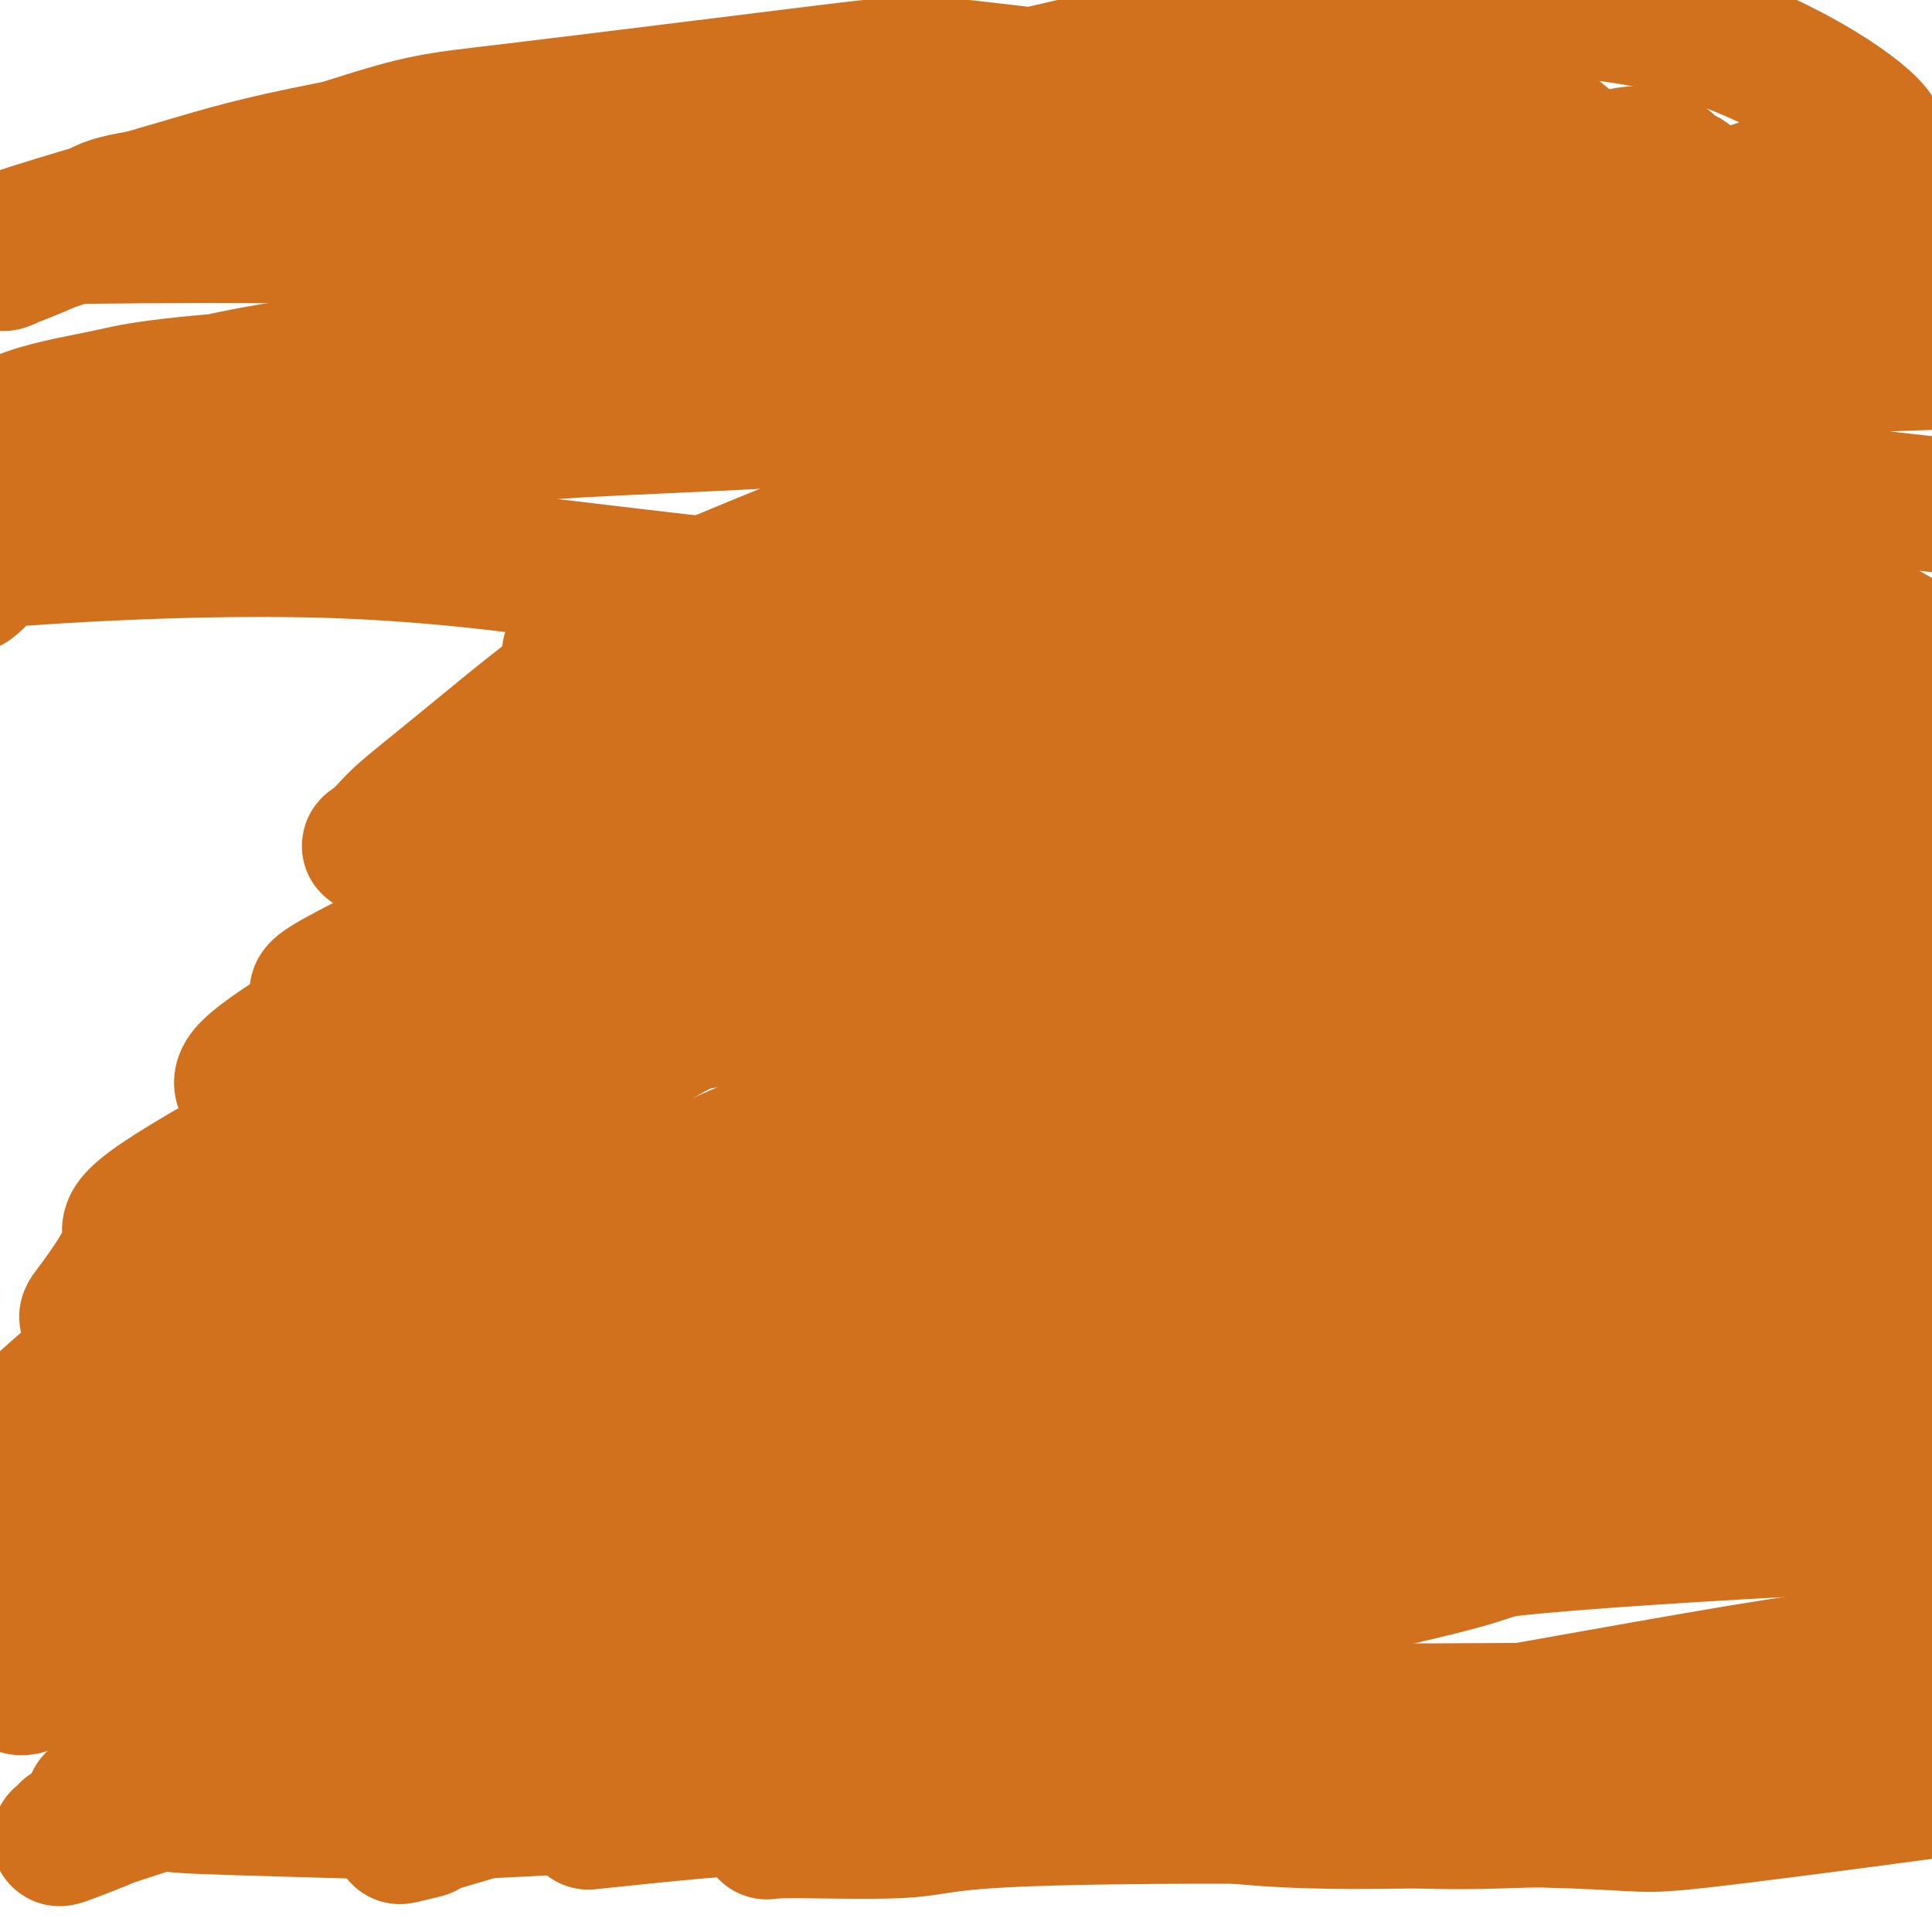 <svg viewBox='0 0 400 400' version='1.1' xmlns='http://www.w3.org/2000/svg' xmlns:xlink='http://www.w3.org/1999/xlink'><g fill='none' stroke='#D2711D' stroke-width='28' stroke-linecap='round' stroke-linejoin='round'><path d='M268,195c8.170,-18.095 16.340,-36.190 33,-51c16.660,-14.810 41.811,-26.333 51,-30c9.189,-3.667 2.418,0.524 0,2c-2.418,1.476 -0.482,0.237 -2,2c-1.518,1.763 -6.489,6.528 -9,9c-2.511,2.472 -2.560,2.652 -6,4c-3.440,1.348 -10.271,3.865 -14,5c-3.729,1.135 -4.358,0.889 -9,0c-4.642,-0.889 -13.298,-2.422 -21,-5c-7.702,-2.578 -14.449,-6.203 -18,-8c-3.551,-1.797 -3.904,-1.768 -5,-4c-1.096,-2.232 -2.934,-6.725 -4,-8c-1.066,-1.275 -1.362,0.667 0,-2c1.362,-2.667 4.380,-9.943 6,-14c1.620,-4.057 1.843,-4.896 9,-10c7.157,-5.104 21.249,-14.473 29,-19c7.751,-4.527 9.161,-4.213 14,-4c4.839,0.213 13.106,0.325 18,2c4.894,1.675 6.416,4.913 8,10c1.584,5.087 3.229,12.023 4,15c0.771,2.977 0.669,1.994 -1,7c-1.669,5.006 -4.905,16.002 -7,22c-2.095,5.998 -3.047,6.999 -4,8'/><path d='M340,126c-4.664,9.234 -10.324,13.819 -14,16c-3.676,2.181 -5.368,1.958 -7,2c-1.632,0.042 -3.205,0.350 -7,0c-3.795,-0.350 -9.812,-1.359 -13,-2c-3.188,-0.641 -3.546,-0.913 -7,-3c-3.454,-2.087 -10.002,-5.989 -13,-8c-2.998,-2.011 -2.444,-2.129 -3,-5c-0.556,-2.871 -2.221,-8.493 -2,-11c0.221,-2.507 2.328,-1.898 2,-5c-0.328,-3.102 -3.092,-9.916 14,-23c17.092,-13.084 54.039,-32.437 68,-39c13.961,-6.563 4.938,-0.336 2,3c-2.938,3.336 0.211,3.782 2,6c1.789,2.218 2.218,6.208 1,15c-1.218,8.792 -4.083,22.386 -6,30c-1.917,7.614 -2.886,9.249 -5,14c-2.114,4.751 -5.371,12.620 -7,16c-1.629,3.380 -1.628,2.272 -3,3c-1.372,0.728 -4.116,3.292 -11,2c-6.884,-1.292 -17.908,-6.441 -24,-9c-6.092,-2.559 -7.254,-2.530 -11,-7c-3.746,-4.470 -10.078,-13.441 -13,-18c-2.922,-4.559 -2.434,-4.706 -2,-8c0.434,-3.294 0.814,-9.735 1,-13c0.186,-3.265 0.180,-3.356 4,-9c3.820,-5.644 11.467,-16.843 16,-23c4.533,-6.157 5.951,-7.273 12,-10c6.049,-2.727 16.728,-7.065 23,-8c6.272,-0.935 8.136,1.532 10,4'/><path d='M347,36c2.239,0.612 2.836,0.144 4,4c1.164,3.856 2.894,12.038 4,16c1.106,3.962 1.587,3.703 0,11c-1.587,7.297 -5.241,22.148 -7,30c-1.759,7.852 -1.623,8.704 -3,13c-1.377,4.296 -4.269,12.035 -6,16c-1.731,3.965 -2.302,4.155 -2,5c0.302,0.845 1.477,2.345 -4,2c-5.477,-0.345 -17.607,-2.535 -27,-6c-9.393,-3.465 -16.049,-8.205 -20,-11c-3.951,-2.795 -5.196,-3.644 -8,-7c-2.804,-3.356 -7.166,-9.220 -9,-12c-1.834,-2.780 -1.141,-2.475 -1,-3c0.141,-0.525 -0.272,-1.879 0,-3c0.272,-1.121 1.229,-2.011 4,-5c2.771,-2.989 7.358,-8.079 12,-12c4.642,-3.921 9.341,-6.672 12,-8c2.659,-1.328 3.278,-1.232 6,-1c2.722,0.232 7.546,0.599 10,1c2.454,0.401 2.539,0.837 5,4c2.461,3.163 7.297,9.052 10,12c2.703,2.948 3.271,2.956 4,5c0.729,2.044 1.618,6.124 2,8c0.382,1.876 0.258,1.547 0,2c-0.258,0.453 -0.649,1.686 -1,3c-0.351,1.314 -0.660,2.708 -2,5c-1.340,2.292 -3.710,5.480 -5,7c-1.290,1.520 -1.501,1.371 -2,2c-0.499,0.629 -1.285,2.037 -4,3c-2.715,0.963 -7.357,1.482 -12,2'/><path d='M307,119c-7.800,0.928 -19.300,0.748 -27,0c-7.700,-0.748 -11.599,-2.063 -16,-3c-4.401,-0.937 -9.302,-1.495 -16,-4c-6.698,-2.505 -15.191,-6.955 -20,-12c-4.809,-5.045 -5.935,-10.683 -7,-12c-1.065,-1.317 -2.070,1.688 1,-3c3.070,-4.688 10.215,-17.068 15,-24c4.785,-6.932 7.208,-8.414 14,-14c6.792,-5.586 17.952,-15.274 30,-20c12.048,-4.726 24.985,-4.490 31,-4c6.015,0.490 5.109,1.234 6,2c0.891,0.766 3.581,1.552 7,5c3.419,3.448 7.568,9.556 10,17c2.432,7.444 3.146,16.222 4,20c0.854,3.778 1.846,2.555 0,8c-1.846,5.445 -6.532,17.559 -9,24c-2.468,6.441 -2.719,7.208 -7,12c-4.281,4.792 -12.591,13.610 -17,18c-4.409,4.390 -4.919,4.352 -10,5c-5.081,0.648 -14.735,1.982 -30,2c-15.265,0.018 -36.140,-1.280 -47,-2c-10.860,-0.720 -11.705,-0.860 -21,0c-9.295,0.860 -27.038,2.722 -36,4c-8.962,1.278 -9.141,1.971 -12,3c-2.859,1.029 -8.398,2.392 -11,3c-2.602,0.608 -2.268,0.459 -1,0c1.268,-0.459 3.470,-1.228 5,-2c1.530,-0.772 2.390,-1.547 14,-7c11.610,-5.453 33.972,-15.583 60,-23c26.028,-7.417 55.722,-12.119 74,-14c18.278,-1.881 25.139,-0.940 32,0'/><path d='M323,98c13.344,1.430 30.705,5.006 39,7c8.295,1.994 7.523,2.408 10,5c2.477,2.592 8.203,7.364 10,10c1.797,2.636 -0.335,3.137 0,4c0.335,0.863 3.135,2.089 -11,7c-14.135,4.911 -45.206,13.508 -61,17c-15.794,3.492 -16.310,1.879 -34,3c-17.690,1.121 -52.554,4.977 -71,7c-18.446,2.023 -20.476,2.212 -35,4c-14.524,1.788 -41.544,5.174 -55,7c-13.456,1.826 -13.347,2.093 -18,3c-4.653,0.907 -14.066,2.455 -18,3c-3.934,0.545 -2.389,0.087 -1,-1c1.389,-1.087 2.620,-2.801 5,-5c2.380,-2.199 5.907,-4.882 17,-14c11.093,-9.118 29.752,-24.672 55,-37c25.248,-12.328 57.085,-21.430 75,-26c17.915,-4.570 21.909,-4.606 34,-3c12.091,1.606 32.279,4.856 42,7c9.721,2.144 8.974,3.182 12,7c3.026,3.818 9.826,10.415 13,14c3.174,3.585 2.723,4.158 1,6c-1.723,1.842 -4.716,4.955 -7,8c-2.284,3.045 -3.857,6.023 -12,11c-8.143,4.977 -22.856,11.952 -42,18c-19.144,6.048 -42.720,11.167 -55,14c-12.280,2.833 -13.263,3.378 -30,7c-16.737,3.622 -49.229,10.321 -66,14c-16.771,3.679 -17.823,4.337 -23,6c-5.177,1.663 -14.479,4.332 -18,5c-3.521,0.668 -1.260,-0.666 1,-2'/><path d='M80,204c-29.549,5.708 -7.920,-2.022 15,-15c22.920,-12.978 47.132,-31.205 61,-42c13.868,-10.795 17.391,-14.160 39,-21c21.609,-6.840 61.304,-17.156 82,-22c20.696,-4.844 22.394,-4.215 32,-2c9.606,2.215 27.120,6.017 35,8c7.880,1.983 6.128,2.149 8,6c1.872,3.851 7.370,11.389 8,16c0.630,4.611 -3.607,6.297 -6,9c-2.393,2.703 -2.940,6.423 -18,14c-15.060,7.577 -44.631,19.012 -60,25c-15.369,5.988 -16.536,6.528 -36,11c-19.464,4.472 -57.226,12.877 -77,17c-19.774,4.123 -21.562,3.965 -37,7c-15.438,3.035 -44.528,9.264 -58,12c-13.472,2.736 -11.327,1.978 -13,1c-1.673,-0.978 -7.163,-2.175 -4,-6c3.163,-3.825 14.980,-10.279 22,-16c7.020,-5.721 9.243,-10.708 33,-24c23.757,-13.292 69.048,-34.890 93,-46c23.952,-11.110 26.564,-11.733 51,-14c24.436,-2.267 70.697,-6.178 94,-7c23.303,-0.822 23.647,1.447 34,8c10.353,6.553 30.713,17.392 41,23c10.287,5.608 10.500,5.985 12,12c1.500,6.015 4.286,17.669 3,25c-1.286,7.331 -6.643,10.340 -11,14c-4.357,3.660 -7.714,7.971 -21,17c-13.286,9.029 -36.500,22.777 -49,30c-12.500,7.223 -14.286,7.921 -26,11c-11.714,3.079 -33.357,8.540 -55,14'/><path d='M272,269c-11.469,2.829 -12.641,2.903 -27,3c-14.359,0.097 -41.906,0.218 -70,0c-28.094,-0.218 -56.734,-0.773 -73,-1c-16.266,-0.227 -20.156,-0.125 -32,0c-11.844,0.125 -31.642,0.274 -42,1c-10.358,0.726 -11.277,2.029 -9,-1c2.277,-3.029 7.751,-10.390 8,-14c0.249,-3.610 -4.726,-3.468 25,-20c29.726,-16.532 94.153,-49.736 130,-65c35.847,-15.264 43.113,-12.588 53,-14c9.887,-1.412 22.396,-6.913 52,-11c29.604,-4.087 76.302,-6.760 100,-8c23.698,-1.240 24.396,-1.048 36,0c11.604,1.048 34.113,2.951 44,5c9.887,2.049 7.150,4.242 8,6c0.850,1.758 5.286,3.081 2,8c-3.286,4.919 -14.295,13.436 -25,20c-10.705,6.564 -21.107,11.177 -29,15c-7.893,3.823 -13.276,6.857 -32,13c-18.724,6.143 -50.789,15.395 -83,23c-32.211,7.605 -64.567,13.562 -83,16c-18.433,2.438 -22.942,1.355 -48,6c-25.058,4.645 -70.664,15.017 -95,20c-24.336,4.983 -27.400,4.577 -39,9c-11.600,4.423 -31.735,13.675 -40,18c-8.265,4.325 -4.661,3.723 -3,3c1.661,-0.723 1.379,-1.567 3,-4c1.621,-2.433 5.146,-6.456 22,-20c16.854,-13.544 47.038,-36.608 84,-55c36.962,-18.392 80.704,-32.112 109,-40c28.296,-7.888 41.148,-9.944 54,-12'/><path d='M272,170c30.102,-3.841 78.358,-7.445 103,-9c24.642,-1.555 25.672,-1.063 36,1c10.328,2.063 29.955,5.696 41,10c11.045,4.304 13.507,9.278 15,12c1.493,2.722 2.017,3.193 -1,5c-3.017,1.807 -9.575,4.950 -13,7c-3.425,2.050 -3.717,3.005 -22,7c-18.283,3.995 -54.558,11.028 -74,14c-19.442,2.972 -22.052,1.882 -49,4c-26.948,2.118 -78.236,7.444 -104,10c-25.764,2.556 -26.005,2.343 -49,8c-22.995,5.657 -68.746,17.183 -99,29c-30.254,11.817 -45.013,23.923 -51,32c-5.987,8.077 -3.203,12.123 -4,15c-0.797,2.877 -5.175,4.584 0,-1c5.175,-5.584 19.904,-18.460 28,-27c8.096,-8.540 9.559,-12.743 35,-29c25.441,-16.257 74.861,-44.567 102,-59c27.139,-14.433 31.996,-14.990 58,-22c26.004,-7.010 73.153,-20.472 109,-26c35.847,-5.528 60.392,-3.121 73,-2c12.608,1.121 13.279,0.958 20,4c6.721,3.042 19.492,9.289 26,13c6.508,3.711 6.753,4.884 6,8c-0.753,3.116 -2.502,8.174 -2,10c0.502,1.826 3.256,0.420 -9,6c-12.256,5.580 -39.522,18.145 -55,25c-15.478,6.855 -19.167,7.999 -42,13c-22.833,5.001 -64.809,13.857 -104,22c-39.191,8.143 -75.595,15.571 -112,23'/><path d='M134,273c-40.659,8.939 -34.306,8.788 -49,15c-14.694,6.212 -50.435,18.787 -67,26c-16.565,7.213 -13.954,9.064 -14,12c-0.046,2.936 -2.750,6.956 -1,8c1.750,1.044 7.953,-0.890 6,0c-1.953,0.890 -12.061,4.604 1,-6c13.061,-10.604 49.290,-35.524 68,-49c18.710,-13.476 19.901,-15.507 47,-28c27.099,-12.493 80.108,-35.447 108,-47c27.892,-11.553 30.669,-11.703 53,-15c22.331,-3.297 64.218,-9.741 94,-12c29.782,-2.259 47.459,-0.335 57,1c9.541,1.335 10.945,2.079 17,5c6.055,2.921 16.760,8.018 21,11c4.240,2.982 2.014,3.847 0,5c-2.014,1.153 -3.818,2.593 -6,4c-2.182,1.407 -4.743,2.779 -15,7c-10.257,4.221 -28.211,11.289 -56,18c-27.789,6.711 -65.413,13.063 -86,17c-20.587,3.937 -24.139,5.458 -49,12c-24.861,6.542 -71.033,18.103 -95,24c-23.967,5.897 -25.729,6.128 -47,14c-21.271,7.872 -62.052,23.383 -82,32c-19.948,8.617 -19.063,10.338 -22,13c-2.937,2.662 -9.694,6.266 -12,8c-2.306,1.734 -0.159,1.600 1,1c1.159,-0.600 1.330,-1.666 3,-2c1.670,-0.334 4.839,0.065 18,-6c13.161,-6.065 36.312,-18.594 65,-30c28.688,-11.406 62.911,-21.687 86,-28c23.089,-6.313 35.045,-8.656 47,-11'/><path d='M225,272c30.546,-5.310 83.411,-13.084 118,-18c34.589,-4.916 50.903,-6.974 61,-8c10.097,-1.026 13.979,-1.022 24,-3c10.021,-1.978 26.182,-5.940 35,-8c8.818,-2.060 10.292,-2.218 12,-1c1.708,1.218 3.651,3.812 9,4c5.349,0.188 14.103,-2.029 0,4c-14.103,6.029 -51.062,20.306 -73,27c-21.938,6.694 -28.856,5.807 -43,8c-14.144,2.193 -35.516,7.467 -52,11c-16.484,3.533 -28.081,5.325 -57,13c-28.919,7.675 -75.161,21.235 -99,29c-23.839,7.765 -25.276,9.737 -46,17c-20.724,7.263 -60.736,19.818 -80,26c-19.264,6.182 -17.780,5.991 -18,6c-0.220,0.009 -2.146,0.219 -2,0c0.146,-0.219 2.362,-0.867 1,0c-1.362,0.867 -6.303,3.249 2,0c8.303,-3.249 29.852,-12.130 43,-19c13.148,-6.870 17.897,-11.730 39,-25c21.103,-13.270 58.559,-34.951 79,-47c20.441,-12.049 23.867,-14.468 45,-23c21.133,-8.532 59.973,-23.179 93,-31c33.027,-7.821 60.241,-8.818 76,-9c15.759,-0.182 20.062,0.451 29,3c8.938,2.549 22.509,7.013 28,10c5.491,2.987 2.901,4.496 3,7c0.099,2.504 2.885,6.001 -1,11c-3.885,4.999 -14.443,11.499 -25,18'/><path d='M426,274c-5.729,4.368 -7.552,6.289 -27,14c-19.448,7.711 -56.522,21.210 -75,28c-18.478,6.790 -18.361,6.869 -36,11c-17.639,4.131 -53.036,12.315 -71,16c-17.964,3.685 -18.496,2.873 -32,4c-13.504,1.127 -39.979,4.194 -63,7c-23.021,2.806 -42.587,5.350 -54,7c-11.413,1.650 -14.674,2.406 -18,0c-3.326,-2.406 -6.717,-7.976 -11,-9c-4.283,-1.024 -9.460,2.496 19,-11c28.460,-13.496 90.555,-44.009 120,-58c29.445,-13.991 26.238,-11.461 50,-13c23.762,-1.539 74.492,-7.148 101,-9c26.508,-1.852 28.795,0.052 45,4c16.205,3.948 46.329,9.940 64,16c17.671,6.060 22.890,12.189 26,16c3.110,3.811 4.112,5.304 3,7c-1.112,1.696 -4.336,3.597 -5,5c-0.664,1.403 1.233,2.310 -10,8c-11.233,5.690 -35.597,16.164 -49,21c-13.403,4.836 -15.847,4.035 -35,7c-19.153,2.965 -55.016,9.695 -75,13c-19.984,3.305 -24.088,3.184 -45,5c-20.912,1.816 -58.630,5.570 -88,8c-29.370,2.430 -50.392,3.535 -62,4c-11.608,0.465 -13.802,0.290 -23,0c-9.198,-0.290 -25.399,-0.693 -33,-1c-7.601,-0.307 -6.600,-0.516 -6,-1c0.600,-0.484 0.800,-1.242 1,-2'/><path d='M37,371c-1.146,-0.043 -1.511,1.350 8,-3c9.511,-4.350 28.899,-14.445 54,-26c25.101,-11.555 55.914,-24.572 73,-32c17.086,-7.428 20.446,-9.268 42,-14c21.554,-4.732 61.301,-12.355 82,-16c20.699,-3.645 22.351,-3.311 39,-1c16.649,2.311 48.296,6.599 64,9c15.704,2.401 15.467,2.916 21,7c5.533,4.084 16.838,11.739 22,16c5.162,4.261 4.182,5.128 4,7c-0.182,1.872 0.436,4.749 -4,9c-4.436,4.251 -13.924,9.877 -19,13c-5.076,3.123 -5.739,3.744 -18,7c-12.261,3.256 -36.121,9.147 -48,12c-11.879,2.853 -11.778,2.669 -27,2c-15.222,-0.669 -45.766,-1.823 -78,-2c-32.234,-0.177 -66.157,0.623 -84,1c-17.843,0.377 -19.604,0.333 -37,2c-17.396,1.667 -50.426,5.046 -68,7c-17.574,1.954 -19.691,2.482 -25,3c-5.309,0.518 -13.810,1.027 -17,1c-3.190,-0.027 -1.070,-0.589 1,-1c2.070,-0.411 4.089,-0.671 5,-3c0.911,-2.329 0.714,-6.725 15,-18c14.286,-11.275 43.056,-29.427 58,-39c14.944,-9.573 16.061,-10.567 36,-19c19.939,-8.433 58.699,-24.307 79,-32c20.301,-7.693 22.143,-7.206 40,-9c17.857,-1.794 51.731,-5.867 76,-5c24.269,0.867 38.934,6.676 49,11c10.066,4.324 15.533,7.162 21,10'/><path d='M401,268c9.063,5.667 21.222,14.834 27,20c5.778,5.166 5.176,6.331 5,10c-0.176,3.669 0.076,9.842 0,13c-0.076,3.158 -0.479,3.302 -5,8c-4.521,4.698 -13.161,13.952 -29,20c-15.839,6.048 -38.878,8.892 -45,11c-6.122,2.108 4.673,3.482 -27,4c-31.673,0.518 -105.814,0.181 -141,0c-35.186,-0.181 -31.416,-0.204 -35,0c-3.584,0.204 -14.523,0.636 -31,2c-16.477,1.364 -38.492,3.659 -50,5c-11.508,1.341 -12.508,1.729 -15,2c-2.492,0.271 -6.477,0.424 -3,-4c3.477,-4.424 14.416,-13.424 21,-19c6.584,-5.576 8.813,-7.728 25,-18c16.187,-10.272 46.333,-28.665 62,-38c15.667,-9.335 16.856,-9.611 37,-14c20.144,-4.389 59.241,-12.892 81,-17c21.759,-4.108 26.178,-3.822 45,-2c18.822,1.822 52.047,5.179 74,11c21.953,5.821 32.633,14.108 39,19c6.367,4.892 8.420,6.391 11,11c2.580,4.609 5.688,12.327 7,17c1.312,4.673 0.830,6.302 -1,8c-1.830,1.698 -5.008,3.466 -7,5c-1.992,1.534 -2.799,2.834 -13,7c-10.201,4.166 -29.796,11.199 -40,14c-10.204,2.801 -11.016,1.369 -22,4c-10.984,2.631 -32.138,9.323 -50,13c-17.862,3.677 -32.431,4.338 -47,5'/><path d='M274,365c-12.574,1.174 -20.507,1.607 -39,3c-18.493,1.393 -47.544,3.744 -64,5c-16.456,1.256 -20.315,1.415 -27,2c-6.685,0.585 -16.196,1.596 -20,2c-3.804,0.404 -1.902,0.202 0,0'/><path d='M88,379c-5.305,1.316 -10.611,2.632 5,-2c15.611,-4.632 52.138,-15.211 74,-22c21.862,-6.789 29.061,-9.789 34,-13c4.939,-3.211 7.620,-6.635 40,-15c32.380,-8.365 94.459,-21.672 122,-27c27.541,-5.328 20.544,-2.678 27,1c6.456,3.678 26.366,8.383 34,10c7.634,1.617 2.994,0.146 4,2c1.006,1.854 7.659,7.034 11,13c3.341,5.966 3.370,12.717 4,15c0.630,2.283 1.862,0.098 -3,4c-4.862,3.902 -15.818,13.893 -22,19c-6.182,5.107 -7.590,5.332 -20,7c-12.410,1.668 -35.820,4.780 -47,6c-11.180,1.220 -10.129,0.547 -25,0c-14.871,-0.547 -45.665,-0.967 -70,-1c-24.335,-0.033 -42.209,0.321 -52,1c-9.791,0.679 -11.497,1.684 -18,2c-6.503,0.316 -17.804,-0.057 -23,0c-5.196,0.057 -4.286,0.543 -4,0c0.286,-0.543 -0.051,-2.114 0,-2c0.051,0.114 0.490,1.914 8,-3c7.510,-4.914 22.089,-16.543 45,-26c22.911,-9.457 54.153,-16.744 71,-21c16.847,-4.256 19.300,-5.481 36,-7c16.700,-1.519 47.646,-3.332 64,-4c16.354,-0.668 18.115,-0.189 25,3c6.885,3.189 18.892,9.089 25,12c6.108,2.911 6.317,2.832 7,5c0.683,2.168 1.842,6.584 3,11'/><path d='M443,347c0.607,1.230 0.625,-1.193 0,0c-0.625,1.193 -1.895,6.004 -14,11c-12.105,4.996 -35.047,10.178 -47,13c-11.953,2.822 -12.917,3.283 -25,4c-12.083,0.717 -35.285,1.688 -47,2c-11.715,0.312 -11.942,-0.036 -19,0c-7.058,0.036 -20.947,0.455 -35,-1c-14.053,-1.455 -28.271,-4.786 -34,-7c-5.729,-2.214 -2.968,-3.312 -2,-6c0.968,-2.688 0.142,-6.966 12,-16c11.858,-9.034 36.399,-22.824 49,-30c12.601,-7.176 13.263,-7.738 25,-11c11.737,-3.262 34.550,-9.223 46,-12c11.450,-2.777 11.537,-2.368 18,-1c6.463,1.368 19.301,3.697 26,5c6.699,1.303 7.258,1.580 10,3c2.742,1.420 7.668,3.982 10,7c2.332,3.018 2.072,6.492 2,8c-0.072,1.508 0.046,1.050 0,1c-0.046,-0.050 -0.254,0.306 -2,1c-1.746,0.694 -5.029,1.724 -8,2c-2.971,0.276 -5.630,-0.204 -7,0c-1.370,0.204 -1.451,1.093 -12,-1c-10.549,-2.093 -31.567,-7.166 -43,-10c-11.433,-2.834 -13.279,-3.429 -22,-6c-8.721,-2.571 -24.315,-7.117 -37,-11c-12.685,-3.883 -22.462,-7.103 -28,-9c-5.538,-1.897 -6.837,-2.472 -11,-5c-4.163,-2.528 -11.189,-7.008 -15,-10c-3.811,-2.992 -4.405,-4.496 -5,-6'/><path d='M228,262c-4.716,-5.344 -1.007,-8.203 0,-10c1.007,-1.797 -0.687,-2.530 10,-10c10.687,-7.470 33.755,-21.675 46,-29c12.245,-7.325 13.667,-7.771 26,-12c12.333,-4.229 35.578,-12.243 54,-17c18.422,-4.757 32.023,-6.259 39,-8c6.977,-1.741 7.330,-3.723 11,1c3.670,4.723 10.657,16.150 13,21c2.343,4.850 0.043,3.121 -1,3c-1.043,-0.121 -0.830,1.365 -7,7c-6.170,5.635 -18.724,15.418 -33,23c-14.276,7.582 -30.275,12.963 -39,16c-8.725,3.037 -10.176,3.730 -19,5c-8.824,1.270 -25.022,3.118 -34,4c-8.978,0.882 -10.738,0.799 -16,0c-5.262,-0.799 -14.028,-2.316 -19,-3c-4.972,-0.684 -6.151,-0.537 -9,-2c-2.849,-1.463 -7.367,-4.535 -6,-9c1.367,-4.465 8.619,-10.321 13,-14c4.381,-3.679 5.893,-5.180 17,-10c11.107,-4.820 31.811,-12.960 43,-17c11.189,-4.040 12.865,-3.981 22,-4c9.135,-0.019 25.729,-0.117 34,0c8.271,0.117 8.221,0.448 11,4c2.779,3.552 8.389,10.324 11,14c2.611,3.676 2.225,4.256 1,7c-1.225,2.744 -3.287,7.653 -5,11c-1.713,3.347 -3.077,5.132 -8,10c-4.923,4.868 -13.407,12.819 -23,17c-9.593,4.181 -20.297,4.590 -31,5'/><path d='M329,265c-5.815,1.266 -4.854,1.931 -13,-1c-8.146,-2.931 -25.399,-9.459 -34,-13c-8.601,-3.541 -8.550,-4.095 -12,-9c-3.450,-4.905 -10.402,-14.159 -11,-23c-0.598,-8.841 5.159,-17.267 11,-24c5.841,-6.733 11.768,-11.773 17,-16c5.232,-4.227 9.771,-7.641 22,-12c12.229,-4.359 32.149,-9.663 48,-11c15.851,-1.337 27.633,1.291 34,3c6.367,1.709 7.320,2.497 12,5c4.680,2.503 13.086,6.720 18,11c4.914,4.280 6.334,8.625 7,11c0.666,2.375 0.578,2.782 0,4c-0.578,1.218 -1.645,3.247 -2,4c-0.355,0.753 0.001,0.230 -2,0c-2.001,-0.230 -6.358,-0.168 -9,0c-2.642,0.168 -3.571,0.440 -12,-3c-8.429,-3.440 -24.360,-10.593 -33,-15c-8.640,-4.407 -9.988,-6.066 -23,-12c-13.012,-5.934 -37.689,-16.141 -50,-21c-12.311,-4.859 -12.256,-4.369 -25,-6c-12.744,-1.631 -38.287,-5.383 -52,-7c-13.713,-1.617 -15.594,-1.101 -27,0c-11.406,1.101 -32.335,2.785 -46,4c-13.665,1.215 -20.064,1.960 -24,2c-3.936,0.040 -5.408,-0.627 -5,-1c0.408,-0.373 2.698,-0.454 3,-1c0.302,-0.546 -1.383,-1.559 18,-10c19.383,-8.441 59.834,-24.311 81,-33c21.166,-8.689 23.047,-10.197 41,-14c17.953,-3.803 51.976,-9.902 86,-16'/><path d='M347,61c27.797,-1.341 54.291,3.308 69,6c14.709,2.692 17.633,3.429 25,7c7.367,3.571 19.177,9.978 25,13c5.823,3.022 5.658,2.660 5,5c-0.658,2.340 -1.811,7.382 -1,9c0.811,1.618 3.585,-0.188 -2,0c-5.585,0.188 -19.528,2.371 -18,5c1.528,2.629 18.528,5.704 -26,1c-44.528,-4.704 -150.583,-17.187 -197,-22c-46.417,-4.813 -33.195,-1.955 -44,0c-10.805,1.955 -45.638,3.006 -63,4c-17.362,0.994 -17.251,1.929 -23,3c-5.749,1.071 -17.356,2.277 -23,3c-5.644,0.723 -5.326,0.964 0,-1c5.326,-1.964 15.661,-6.133 23,-9c7.339,-2.867 11.683,-4.433 25,-9c13.317,-4.567 35.608,-12.135 63,-19c27.392,-6.865 59.884,-13.027 78,-16c18.116,-2.973 21.855,-2.758 41,-2c19.145,0.758 53.695,2.060 71,3c17.305,0.940 17.366,1.520 24,4c6.634,2.480 19.840,6.860 26,9c6.160,2.140 5.274,2.041 6,4c0.726,1.959 3.063,5.978 3,8c-0.063,2.022 -2.527,2.047 -4,3c-1.473,0.953 -1.955,2.833 -14,4c-12.045,1.167 -35.651,1.622 -51,2c-15.349,0.378 -22.440,0.679 -45,-2c-22.560,-2.679 -60.589,-8.337 -84,-11c-23.411,-2.663 -32.206,-2.332 -41,-2'/><path d='M195,61c-37.731,-2.773 -47.059,-2.204 -62,-1c-14.941,1.204 -35.497,3.044 -46,4c-10.503,0.956 -10.954,1.029 -11,0c-0.046,-1.029 0.314,-3.159 -2,-3c-2.314,0.159 -7.303,2.608 2,-1c9.303,-3.608 32.898,-13.274 47,-19c14.102,-5.726 18.709,-7.514 40,-13c21.291,-5.486 59.264,-14.670 80,-19c20.736,-4.330 24.236,-3.806 38,-5c13.764,-1.194 37.793,-4.107 59,0c21.207,4.107 39.593,15.232 46,21c6.407,5.768 0.837,6.178 0,6c-0.837,-0.178 3.060,-0.945 -2,1c-5.060,1.945 -19.078,6.600 -27,9c-7.922,2.400 -9.749,2.543 -25,3c-15.251,0.457 -43.925,1.226 -60,1c-16.075,-0.226 -19.551,-1.447 -34,-3c-14.449,-1.553 -39.870,-3.438 -65,-5c-25.130,-1.562 -49.968,-2.802 -64,-3c-14.032,-0.198 -17.256,0.646 -31,2c-13.744,1.354 -38.006,3.218 -49,5c-10.994,1.782 -8.721,3.483 -12,6c-3.279,2.517 -12.111,5.851 -15,7c-2.889,1.149 0.165,0.112 0,0c-0.165,-0.112 -3.549,0.701 10,-4c13.549,-4.701 44.031,-14.917 60,-20c15.969,-5.083 17.425,-5.032 34,-7c16.575,-1.968 48.270,-5.953 65,-8c16.730,-2.047 18.494,-2.156 29,-1c10.506,1.156 29.753,3.578 49,6'/><path d='M249,20c17.470,4.117 36.644,11.409 45,17c8.356,5.591 5.895,9.480 6,11c0.105,1.520 2.775,0.669 -1,2c-3.775,1.331 -13.997,4.843 -20,7c-6.003,2.157 -7.787,2.959 -23,3c-15.213,0.041 -43.855,-0.680 -60,-1c-16.145,-0.320 -19.793,-0.241 -31,-2c-11.207,-1.759 -29.972,-5.358 -61,-7c-31.028,-1.642 -74.317,-1.328 -92,-1c-17.683,0.328 -9.759,0.669 -8,1c1.759,0.331 -2.645,0.654 -4,1c-1.355,0.346 0.340,0.717 -1,1c-1.340,0.283 -5.714,0.478 1,-2c6.714,-2.478 24.517,-7.629 36,-11c11.483,-3.371 16.647,-4.964 32,-8c15.353,-3.036 40.894,-7.517 64,-9c23.106,-1.483 43.777,0.033 57,1c13.223,0.967 18.999,1.386 36,4c17.001,2.614 45.225,7.424 59,10c13.775,2.576 13.099,2.917 18,5c4.901,2.083 15.380,5.906 20,8c4.620,2.094 3.380,2.459 2,3c-1.380,0.541 -2.902,1.259 -3,2c-0.098,0.741 1.228,1.506 -10,4c-11.228,2.494 -35.009,6.718 -48,9c-12.991,2.282 -15.194,2.622 -33,3c-17.806,0.378 -51.217,0.794 -68,1c-16.783,0.206 -16.938,0.202 -29,1c-12.062,0.798 -36.031,2.399 -60,4'/><path d='M73,77c-39.871,2.373 -44.550,3.805 -50,5c-5.450,1.195 -11.672,2.154 -17,4c-5.328,1.846 -9.764,4.579 -11,6c-1.236,1.421 0.727,1.530 0,2c-0.727,0.470 -4.143,1.302 3,-1c7.143,-2.302 24.845,-7.739 36,-11c11.155,-3.261 15.764,-4.347 34,-7c18.236,-2.653 50.098,-6.873 65,-9c14.902,-2.127 12.845,-2.159 28,1c15.155,3.159 47.522,9.510 62,13c14.478,3.490 11.069,4.117 12,5c0.931,0.883 6.203,2.020 10,6c3.797,3.980 6.117,10.803 8,13c1.883,2.197 3.327,-0.233 0,1c-3.327,1.233 -11.425,6.128 -16,9c-4.575,2.872 -5.628,3.722 -15,5c-9.372,1.278 -27.065,2.983 -36,4c-8.935,1.017 -9.114,1.345 -22,0c-12.886,-1.345 -38.481,-4.363 -52,-6c-13.519,-1.637 -14.962,-1.894 -26,-3c-11.038,-1.106 -31.672,-3.062 -42,-4c-10.328,-0.938 -10.351,-0.857 -15,-1c-4.649,-0.143 -13.922,-0.509 -18,-1c-4.078,-0.491 -2.959,-1.107 -4,-1c-1.041,0.107 -4.241,0.936 0,-1c4.241,-1.936 15.923,-6.639 24,-10c8.077,-3.361 12.548,-5.381 30,-9c17.452,-3.619 47.884,-8.836 64,-11c16.116,-2.164 17.916,-1.275 31,-1c13.084,0.275 37.453,-0.064 54,2c16.547,2.064 25.274,6.532 34,11'/><path d='M244,88c6.943,2.365 7.302,2.779 8,7c0.698,4.221 1.737,12.249 3,15c1.263,2.751 2.751,0.226 -1,2c-3.751,1.774 -12.740,7.849 -17,11c-4.260,3.151 -3.790,3.380 -17,3c-13.210,-0.380 -40.099,-1.369 -55,-2c-14.901,-0.631 -17.812,-0.903 -31,-3c-13.188,-2.097 -36.651,-6.018 -64,-7c-27.349,-0.982 -58.585,0.974 -71,2c-12.415,1.026 -6.010,1.123 -4,2c2.010,0.877 -0.374,2.535 -1,3c-0.626,0.465 0.508,-0.265 0,0c-0.508,0.265 -2.656,1.523 2,-2c4.656,-3.523 16.116,-11.826 39,-19c22.884,-7.174 57.193,-13.218 75,-16c17.807,-2.782 19.111,-2.304 35,-2c15.889,0.304 46.362,0.432 63,1c16.638,0.568 19.441,1.576 26,3c6.559,1.424 16.874,3.264 21,4c4.126,0.736 2.063,0.368 0,0'/></g>
</svg>